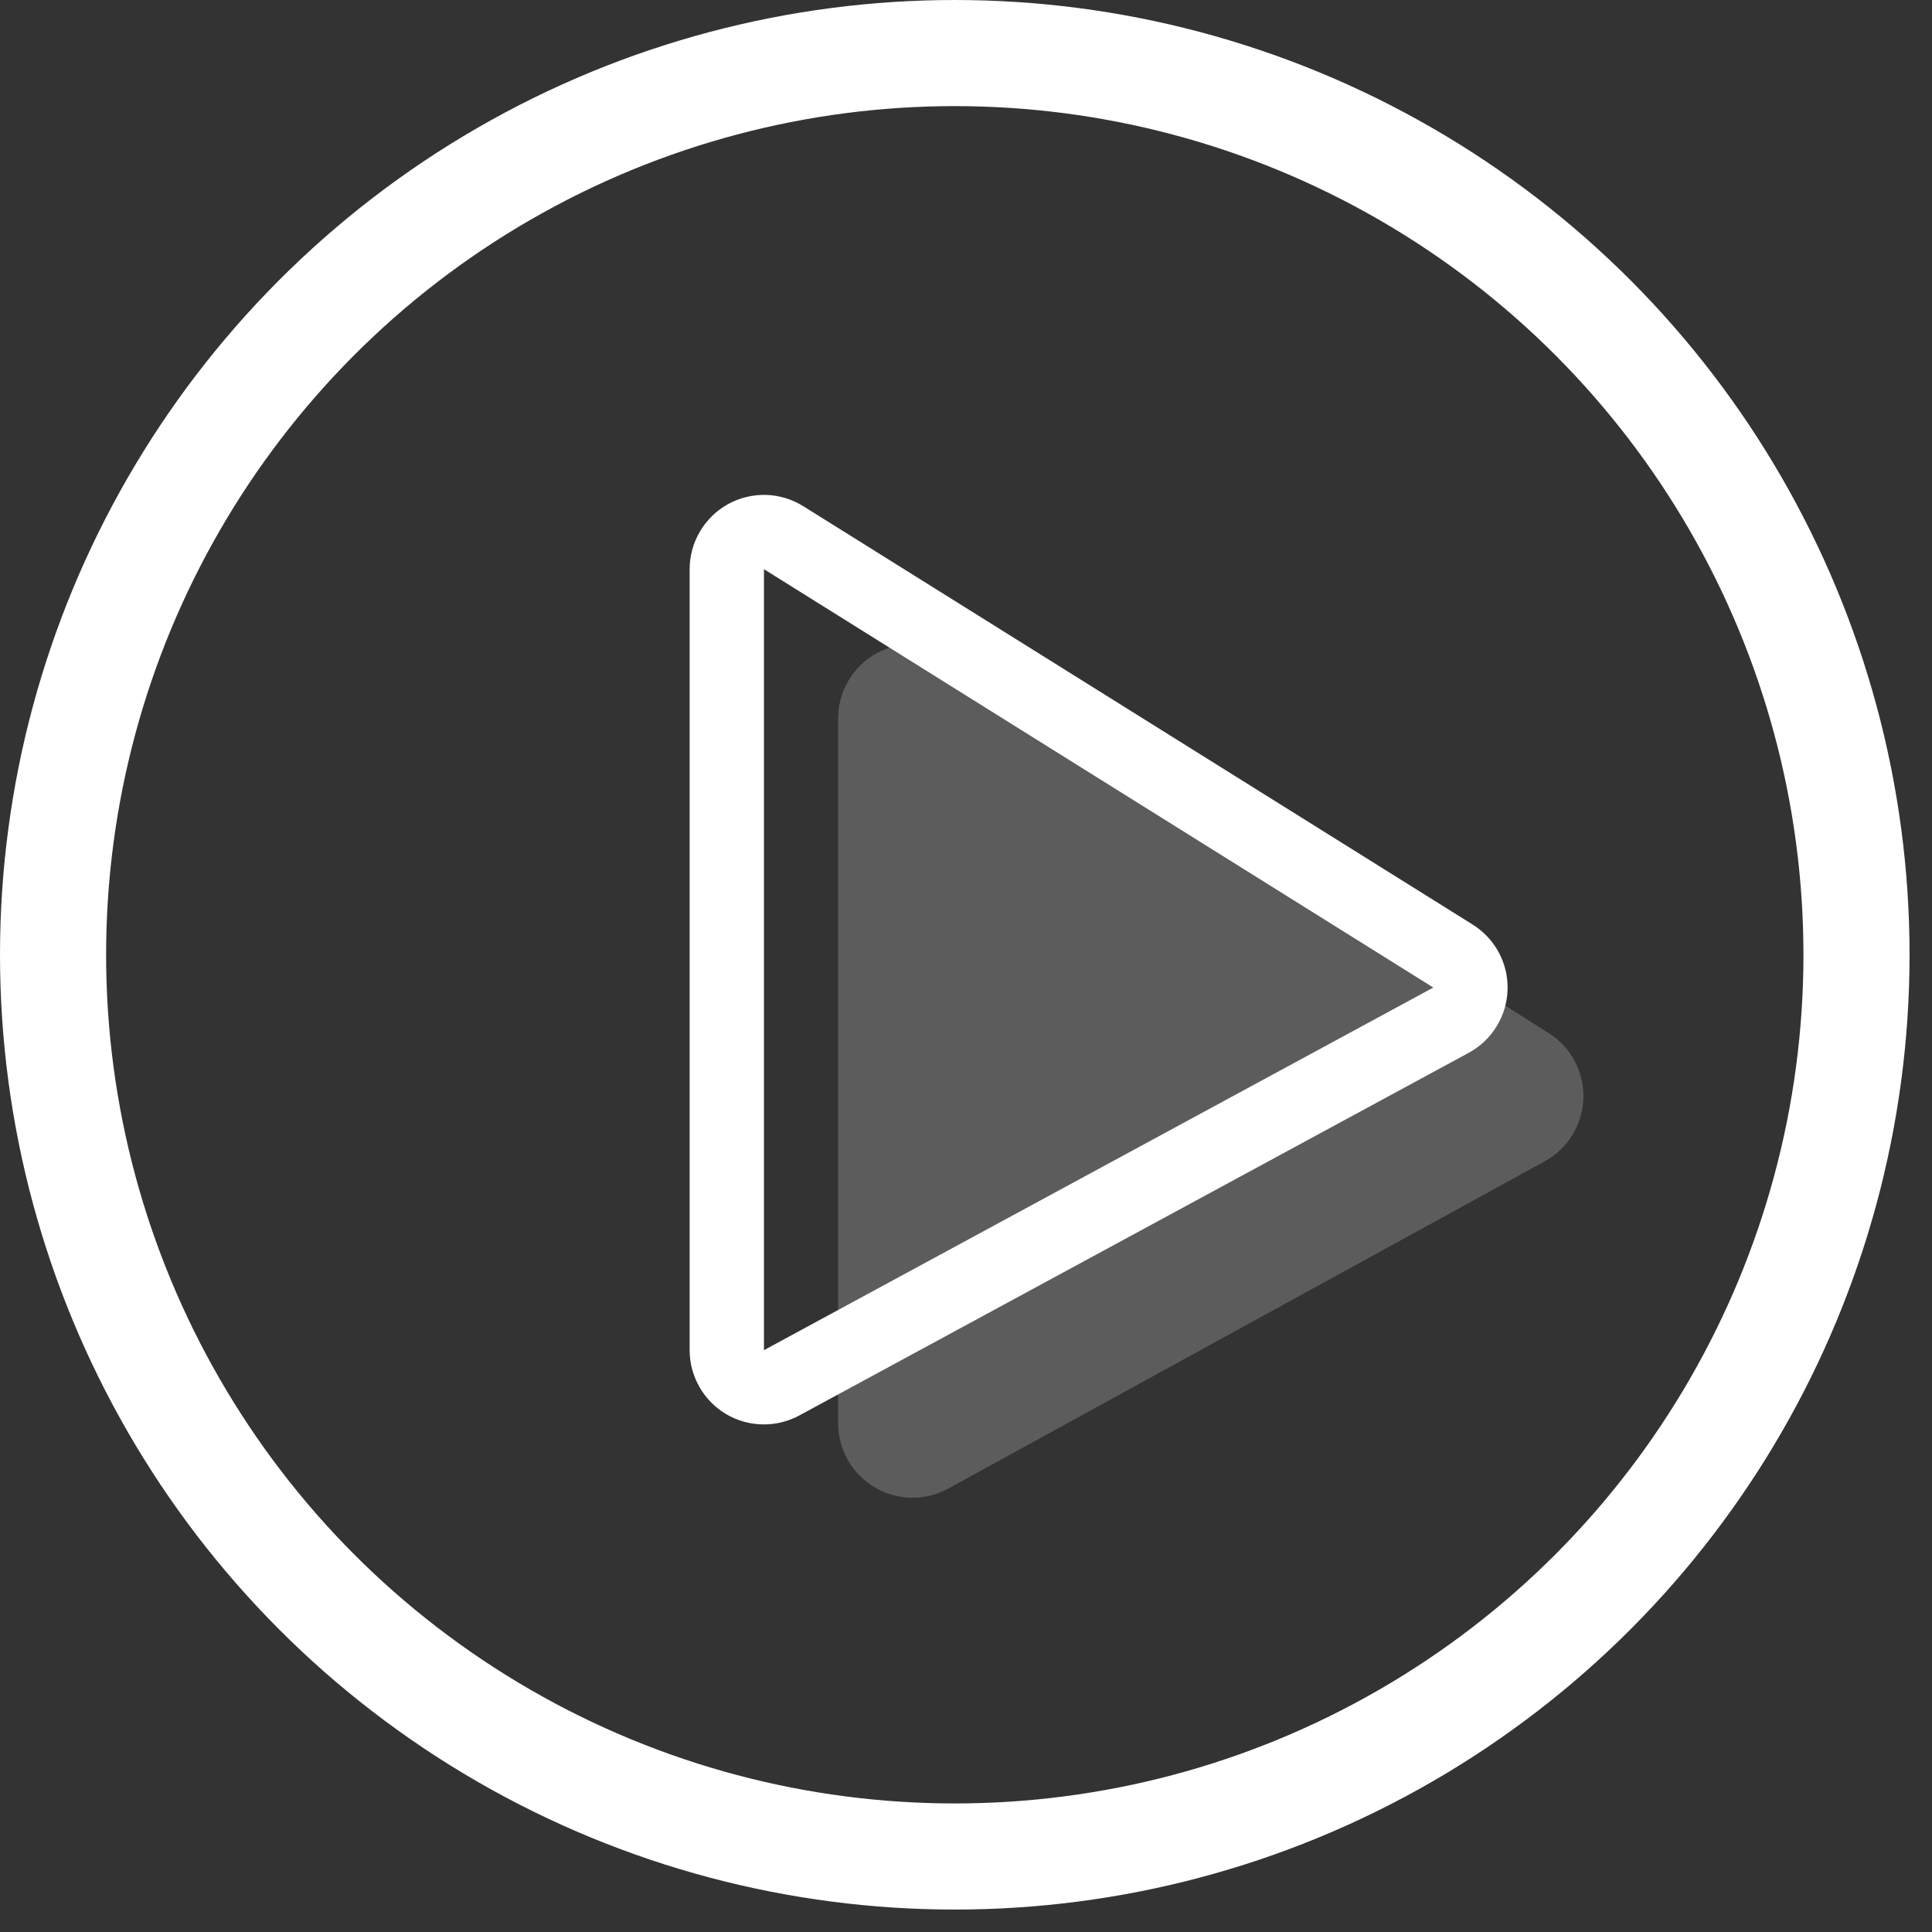 <?xml version="1.0" encoding="UTF-8"?> <svg xmlns="http://www.w3.org/2000/svg" width="26" height="26" viewBox="0 0 26 26" fill="none"><rect x="0" y="0" width="26" height="26" fill="#333333" stroke="none"/><g opacity="0.2"><path d="M20.843 13.906C20.99 13.999 21.11 14.128 21.191 14.282C21.272 14.435 21.312 14.607 21.307 14.781C21.301 14.955 21.251 15.124 21.16 15.272C21.069 15.42 20.941 15.542 20.789 15.626L12.761 20.031C12.609 20.114 12.438 20.157 12.264 20.154C12.091 20.151 11.921 20.103 11.772 20.015C11.623 19.926 11.499 19.801 11.413 19.65C11.327 19.499 11.281 19.329 11.281 19.155V9.667C11.281 9.489 11.329 9.313 11.42 9.159C11.511 9.005 11.642 8.878 11.799 8.792C11.955 8.706 12.132 8.663 12.311 8.668C12.49 8.674 12.664 8.727 12.815 8.823L20.843 13.906Z" fill="white"></path><path fill-rule="evenodd" clip-rule="evenodd" d="M18.344 14.688L13.28 11.482V17.466L18.344 14.688ZM20.789 15.626C20.941 15.542 21.069 15.42 21.16 15.272C21.251 15.124 21.301 14.955 21.307 14.781C21.312 14.607 21.272 14.435 21.191 14.282C21.11 14.128 20.99 13.999 20.843 13.906L12.815 8.823C12.664 8.727 12.49 8.674 12.311 8.668C12.132 8.663 11.955 8.706 11.799 8.792C11.642 8.878 11.511 9.005 11.42 9.159C11.329 9.313 11.281 9.489 11.281 9.667L11.281 19.155C11.281 19.329 11.327 19.499 11.413 19.65C11.499 19.801 11.623 19.926 11.772 20.015C11.921 20.103 12.091 20.151 12.264 20.154C12.438 20.157 12.609 20.114 12.761 20.031L20.789 15.626Z" fill="white"></path></g><path fill-rule="evenodd" clip-rule="evenodd" d="M10.281 18.17L19.289 13.29L10.281 7.66V18.17ZM19.764 14.169C19.918 14.086 20.047 13.964 20.139 13.815C20.231 13.666 20.283 13.496 20.288 13.321C20.294 13.146 20.253 12.973 20.171 12.819C20.088 12.665 19.967 12.535 19.818 12.442L10.81 6.812C10.659 6.718 10.485 6.665 10.307 6.66C10.129 6.656 9.952 6.699 9.796 6.785C9.64 6.872 9.51 6.999 9.42 7.152C9.329 7.306 9.281 7.481 9.281 7.66V18.17C9.281 18.343 9.326 18.513 9.412 18.663C9.497 18.814 9.62 18.94 9.769 19.029C9.918 19.117 10.087 19.166 10.26 19.169C10.433 19.173 10.604 19.131 10.756 19.049L19.764 14.169Z" fill="white"></path><circle cx="12.849" cy="12.849" r="12.135" stroke="white" stroke-width="1.428"></circle></svg> 